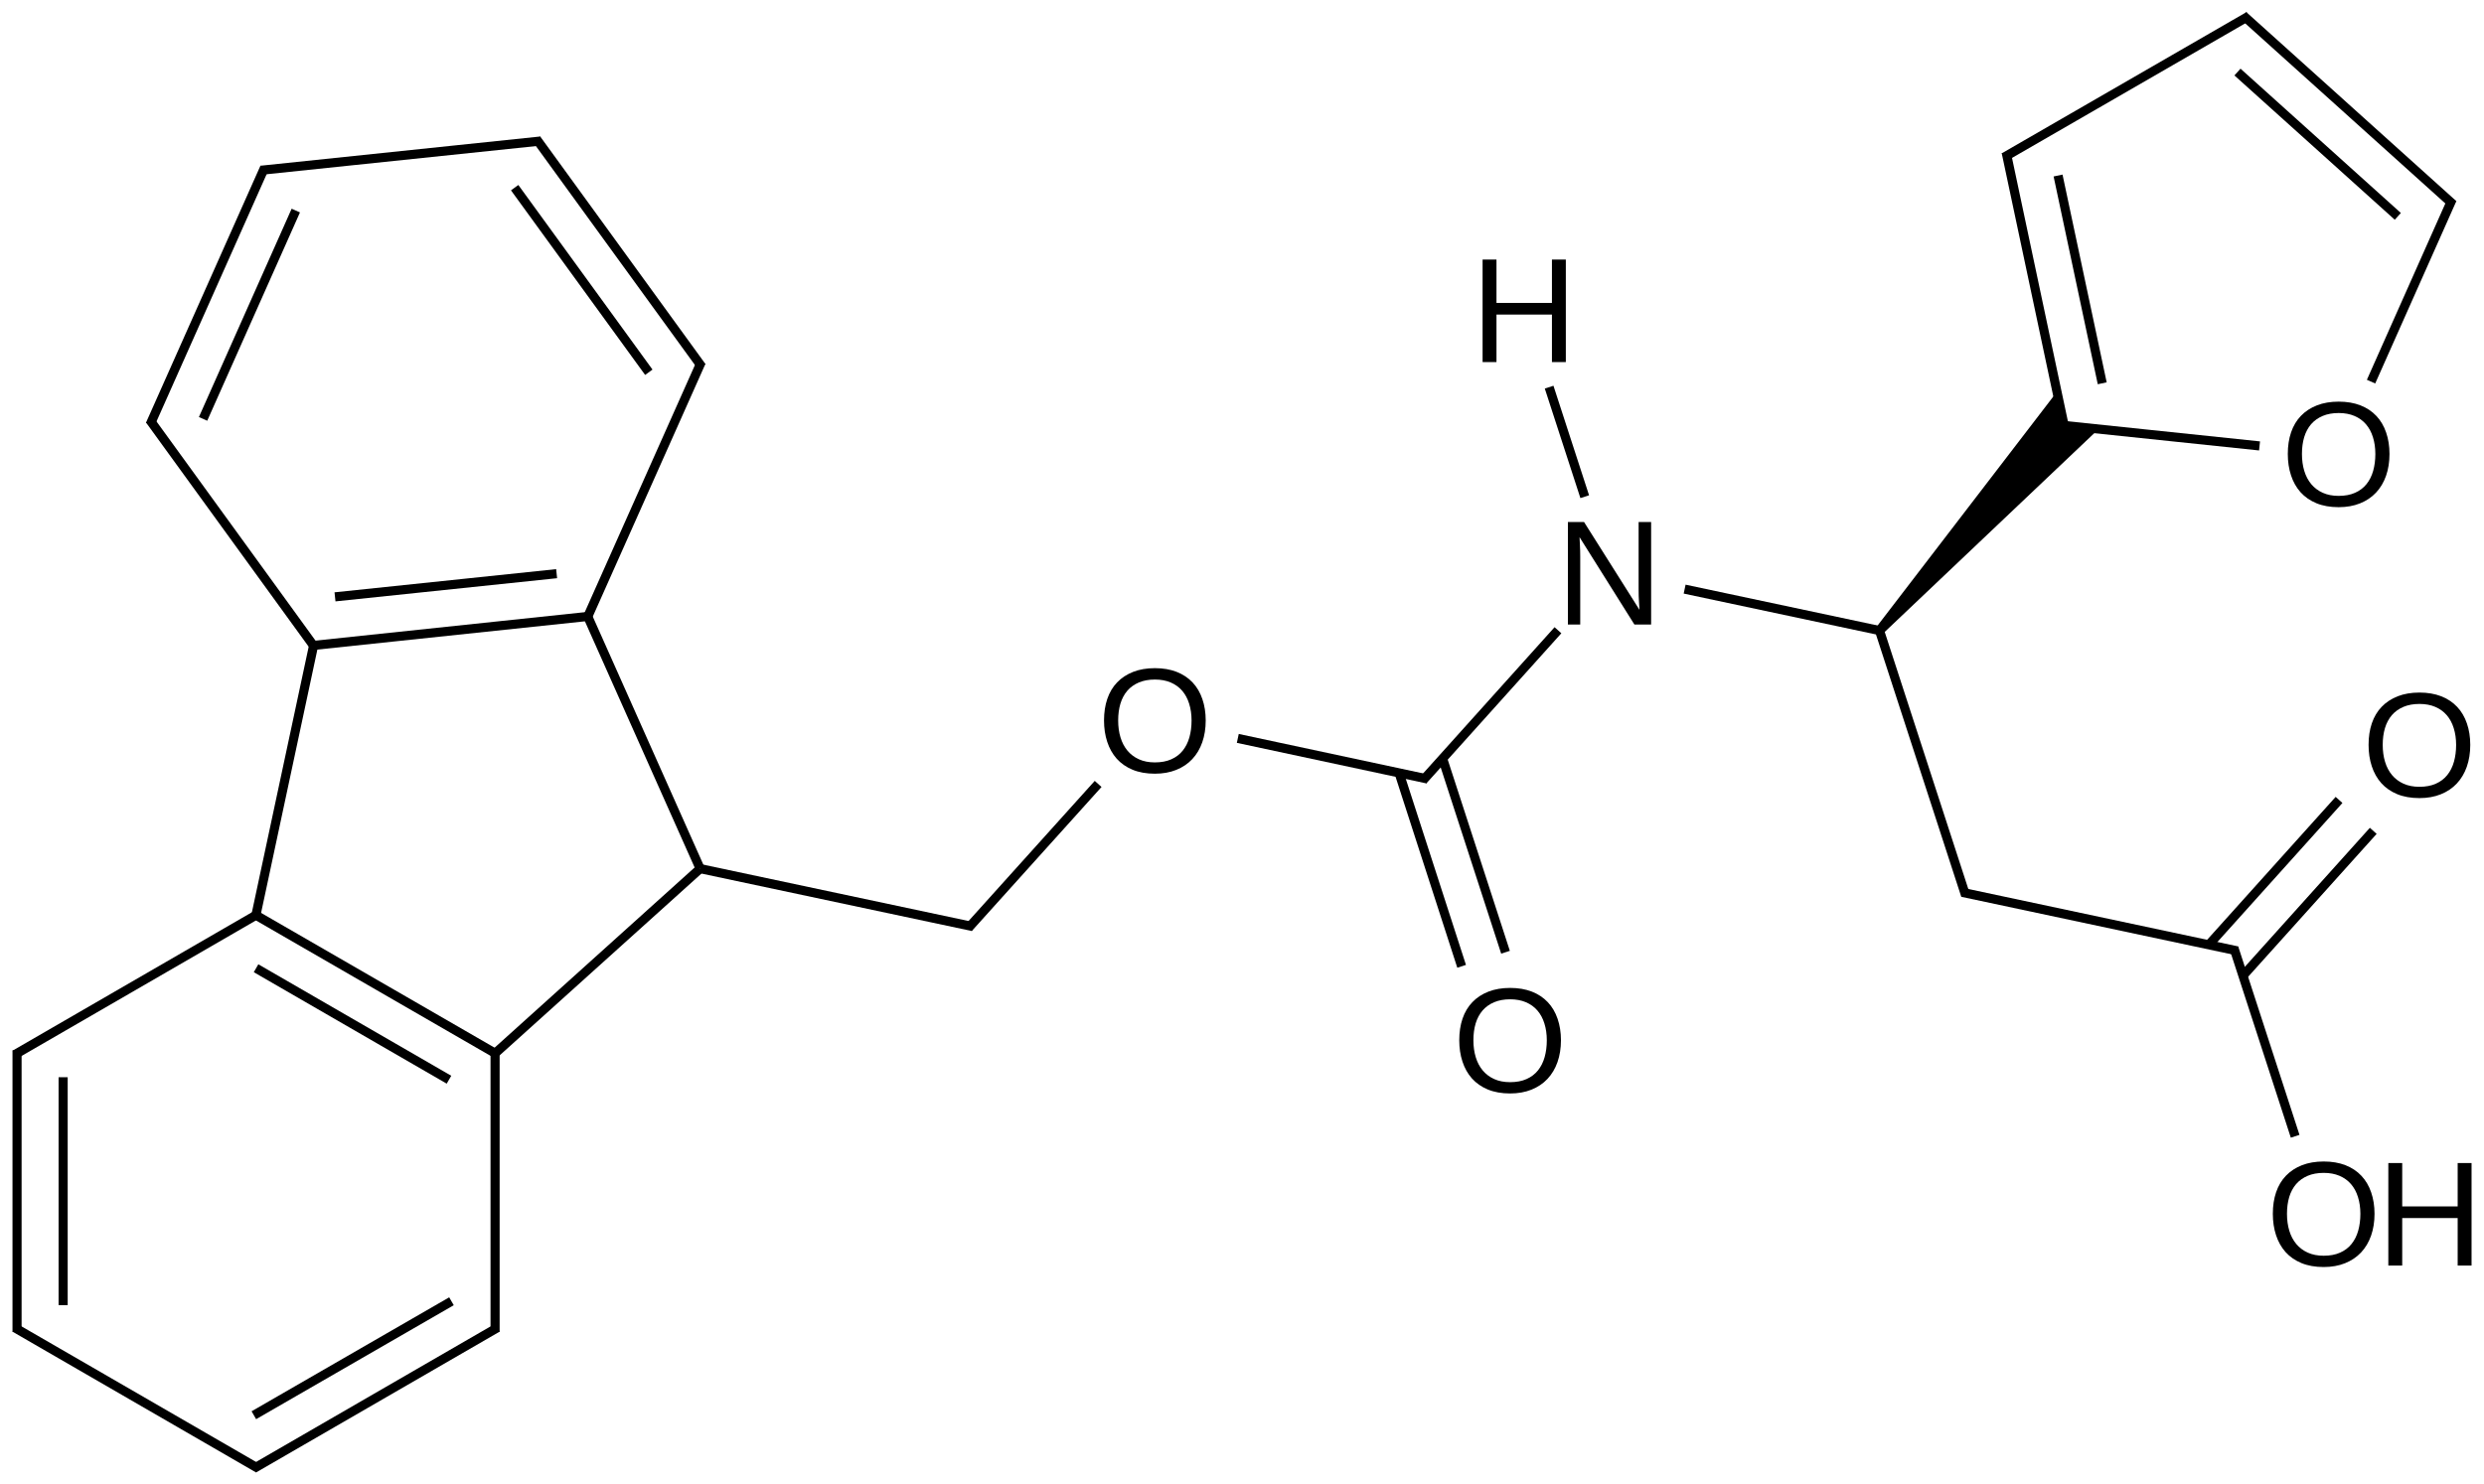 <?xml version="1.0" encoding="UTF-8"?>
<svg xmlns="http://www.w3.org/2000/svg" xmlns:xlink="http://www.w3.org/1999/xlink" width="450pt" height="269pt" viewBox="0 0 450 269" version="1.1">
<defs>
<g>
<symbol overflow="visible" id="glyph0-0">
<path style="stroke:none;" d="M 14.266 0 L 4.328 -15.828 C 4.336 -15.391 4.359 -14.961 4.391 -14.547 C 4.41 -14.18 4.426 -13.793 4.438 -13.391 C 4.445 -12.992 4.453 -12.645 4.453 -12.344 L 4.453 0 L 2.219 0 L 2.219 -18.578 L 5.141 -18.578 L 15.188 -2.656 C 15.156 -3.082 15.129 -3.508 15.109 -3.938 C 15.086 -4.309 15.066 -4.711 15.047 -5.141 C 15.035 -5.574 15.031 -5.992 15.031 -6.391 L 15.031 -18.578 L 17.297 -18.578 L 17.297 0 Z M 14.266 0 "/>
</symbol>
<symbol overflow="visible" id="glyph0-1">
<path style="stroke:none;" d="M 19.703 -9.375 C 19.703 -7.926 19.492 -6.605 19.078 -5.422 C 18.66 -4.234 18.055 -3.215 17.266 -2.375 C 16.473 -1.531 15.504 -0.879 14.359 -0.422 C 13.223 0.035 11.93 0.266 10.484 0.266 C 8.953 0.266 7.605 0.023 6.453 -0.453 C 5.305 -0.93 4.348 -1.598 3.578 -2.453 C 2.816 -3.316 2.242 -4.336 1.859 -5.516 C 1.473 -6.691 1.281 -7.977 1.281 -9.375 C 1.281 -10.82 1.477 -12.129 1.875 -13.297 C 2.277 -14.473 2.875 -15.469 3.656 -16.281 C 4.445 -17.102 5.414 -17.738 6.562 -18.188 C 7.707 -18.633 9.02 -18.859 10.5 -18.859 C 11.977 -18.859 13.289 -18.633 14.438 -18.188 C 15.582 -17.738 16.547 -17.098 17.328 -16.266 C 18.105 -15.441 18.695 -14.441 19.094 -13.266 C 19.496 -12.098 19.703 -10.801 19.703 -9.375 Z M 17.141 -9.375 C 17.141 -10.488 16.992 -11.504 16.703 -12.422 C 16.422 -13.336 15.996 -14.117 15.438 -14.766 C 14.883 -15.41 14.191 -15.91 13.359 -16.266 C 12.535 -16.617 11.582 -16.797 10.5 -16.797 C 9.395 -16.797 8.426 -16.617 7.594 -16.266 C 6.758 -15.91 6.059 -15.41 5.5 -14.766 C 4.945 -14.117 4.527 -13.336 4.25 -12.422 C 3.977 -11.504 3.844 -10.488 3.844 -9.375 C 3.844 -8.258 3.984 -7.238 4.266 -6.312 C 4.543 -5.383 4.969 -4.582 5.531 -3.906 C 6.09 -3.238 6.785 -2.715 7.609 -2.344 C 8.441 -1.969 9.398 -1.781 10.484 -1.781 C 11.637 -1.781 12.633 -1.969 13.469 -2.344 C 14.309 -2.715 15.004 -3.242 15.547 -3.922 C 16.086 -4.598 16.488 -5.398 16.75 -6.328 C 17.008 -7.254 17.141 -8.27 17.141 -9.375 Z M 17.141 -9.375 "/>
</symbol>
<symbol overflow="visible" id="glyph0-2">
<path style="stroke:none;" d="M 14.781 0 L 14.781 -8.609 L 4.734 -8.609 L 4.734 0 L 2.219 0 L 2.219 -18.578 L 4.734 -18.578 L 4.734 -10.719 L 14.781 -10.719 L 14.781 -18.578 L 17.297 -18.578 L 17.297 0 Z M 14.781 0 "/>
</symbol>
</g>
</defs>
<g id="surface69596">
<g style="fill:rgb(0%,0%,0%);fill-opacity:1;">
  <use xlink:href="#glyph0-0" x="281.82" y="113.168"/>
</g>
<g style="fill:rgb(0%,0%,0%);fill-opacity:1;">
  <use xlink:href="#glyph0-1" x="413.176" y="91.641"/>
</g>
<g style="fill:rgb(0%,0%,0%);fill-opacity:1;">
  <use xlink:href="#glyph0-1" x="198.723" y="139.938"/>
</g>
<g style="fill:rgb(0%,0%,0%);fill-opacity:1;">
  <use xlink:href="#glyph0-1" x="263.078" y="197.883"/>
</g>
<g style="fill:rgb(0%,0%,0%);fill-opacity:1;">
  <use xlink:href="#glyph0-1" x="427.809" y="144.359"/>
</g>
<g style="fill:rgb(0%,0%,0%);fill-opacity:1;">
  <use xlink:href="#glyph0-1" x="410.465" y="229.336"/>
</g>
<g style="fill:rgb(0%,0%,0%);fill-opacity:1;">
  <use xlink:href="#glyph0-2" x="430.449" y="229.336"/>
</g>
<g style="fill:rgb(0%,0%,0%);fill-opacity:1;">
  <use xlink:href="#glyph0-2" x="266.367" y="65.613"/>
</g>
<path style="fill:none;stroke-width:0.033;stroke-linecap:butt;stroke-linejoin:miter;stroke:rgb(0%,0%,0%);stroke-opacity:1;stroke-miterlimit:10;" d="M 0.866 3.253 L 1.732 3.753 " transform="matrix(50,0,0,50,3.088,3.207)"/>
<path style="fill:none;stroke-width:0.033;stroke-linecap:butt;stroke-linejoin:miter;stroke:rgb(0%,0%,0%);stroke-opacity:1;stroke-miterlimit:10;" d="M 0.866 3.445 L 1.565 3.849 " transform="matrix(50,0,0,50,3.088,3.207)"/>
<path style="fill:none;stroke-width:0.033;stroke-linecap:butt;stroke-linejoin:miter;stroke:rgb(0%,0%,0%);stroke-opacity:1;stroke-miterlimit:10;" d="M 1.074 2.275 L 2.068 2.17 " transform="matrix(50,0,0,50,3.088,3.207)"/>
<path style="fill:none;stroke-width:0.033;stroke-linecap:butt;stroke-linejoin:miter;stroke:rgb(0%,0%,0%);stroke-opacity:1;stroke-miterlimit:10;" d="M 1.152 2.099 L 1.955 2.015 " transform="matrix(50,0,0,50,3.088,3.207)"/>
<path style="fill:none;stroke-width:0.033;stroke-linecap:butt;stroke-linejoin:miter;stroke:rgb(0%,0%,0%);stroke-opacity:1;stroke-miterlimit:10;" d="M 1.727 3.758 L 2.475 3.084 " transform="matrix(50,0,0,50,3.088,3.207)"/>
<path style="fill:none;stroke-width:0.033;stroke-linecap:butt;stroke-linejoin:miter;stroke:rgb(0%,0%,0%);stroke-opacity:1;stroke-miterlimit:10;" d="M 2.065 2.164 L 2.475 3.084 " transform="matrix(50,0,0,50,3.088,3.207)"/>
<path style="fill:none;stroke-width:0.033;stroke-linecap:butt;stroke-linejoin:miter;stroke:rgb(0%,0%,0%);stroke-opacity:1;stroke-miterlimit:10;" d="M 5.11 2.759 L 4.423 2.612 " transform="matrix(50,0,0,50,3.088,3.207)"/>
<path style="fill:none;stroke-width:0.033;stroke-linecap:butt;stroke-linejoin:miter;stroke:rgb(0%,0%,0%);stroke-opacity:1;stroke-miterlimit:10;" d="M 7.06 3.181 L 6.745 2.212 " transform="matrix(50,0,0,50,3.088,3.207)"/>
<path style="fill:none;stroke-width:0.033;stroke-linecap:butt;stroke-linejoin:miter;stroke:rgb(0%,0%,0%);stroke-opacity:1;stroke-miterlimit:10;" d="M 6.757 2.223 L 6.042 2.071 " transform="matrix(50,0,0,50,3.088,3.207)"/>
<path style=" stroke:none;fill-rule:nonzero;fill:rgb(0%,0%,0%);fill-opacity:1;" d="M 341.102 114.828 L 380.492 77.457 L 374.223 76.801 L 372.914 70.633 L 339.863 113.715 "/>
<path style="fill:none;stroke-width:0.033;stroke-linecap:butt;stroke-linejoin:miter;stroke:rgb(0%,0%,0%);stroke-opacity:1;stroke-miterlimit:10;" d="M 5.583 2.22 L 5.094 2.764 " transform="matrix(50,0,0,50,3.088,3.207)"/>
<path style="fill:none;stroke-width:0.033;stroke-linecap:butt;stroke-linejoin:miter;stroke:rgb(0%,0%,0%);stroke-opacity:1;stroke-miterlimit:10;" d="M 3.463 3.294 L 2.475 3.084 " transform="matrix(50,0,0,50,3.088,3.207)"/>
<path style="fill:none;stroke-width:0.033;stroke-linecap:butt;stroke-linejoin:miter;stroke:rgb(0%,0%,0%);stroke-opacity:1;stroke-miterlimit:10;" d="M 8.044 3.382 L 7.048 3.17 " transform="matrix(50,0,0,50,3.088,3.207)"/>
<path style="fill:none;stroke-width:0.033;stroke-linecap:butt;stroke-linejoin:miter;stroke:rgb(0%,0%,0%);stroke-opacity:1;stroke-miterlimit:10;" d="M 8.125 1.552 L 7.409 1.477 " transform="matrix(50,0,0,50,3.088,3.207)"/>
<path style="fill:none;stroke-width:0.033;stroke-linecap:butt;stroke-linejoin:miter;stroke:rgb(0%,0%,0%);stroke-opacity:1;stroke-miterlimit:10;" d="M 3.917 2.777 L 3.447 3.299 " transform="matrix(50,0,0,50,3.088,3.207)"/>
<path style="fill:none;stroke-width:0.033;stroke-linecap:butt;stroke-linejoin:miter;stroke:rgb(0%,0%,0%);stroke-opacity:1;stroke-miterlimit:10;" d="M 7.207 0.488 L 7.417 1.478 " transform="matrix(50,0,0,50,3.088,3.207)"/>
<path style="fill:none;stroke-width:0.033;stroke-linecap:butt;stroke-linejoin:miter;stroke:rgb(0%,0%,0%);stroke-opacity:1;stroke-miterlimit:10;" d="M 7.395 0.572 L 7.555 1.325 " transform="matrix(50,0,0,50,3.088,3.207)"/>
<path style="fill:none;stroke-width:0.033;stroke-linecap:butt;stroke-linejoin:miter;stroke:rgb(0%,0%,0%);stroke-opacity:1;stroke-miterlimit:10;" d="M 5.393 3.387 L 5.165 2.685 " transform="matrix(50,0,0,50,3.088,3.207)"/>
<path style="fill:none;stroke-width:0.033;stroke-linecap:butt;stroke-linejoin:miter;stroke:rgb(0%,0%,0%);stroke-opacity:1;stroke-miterlimit:10;" d="M 5.234 3.438 L 5.007 2.736 " transform="matrix(50,0,0,50,3.088,3.207)"/>
<path style="fill:none;stroke-width:0.033;stroke-linecap:butt;stroke-linejoin:miter;stroke:rgb(0%,0%,0%);stroke-opacity:1;stroke-miterlimit:10;" d="M 8.823 0.658 L 8.529 1.319 " transform="matrix(50,0,0,50,3.088,3.207)"/>
<path style="fill:none;stroke-width:0.033;stroke-linecap:butt;stroke-linejoin:miter;stroke:rgb(0%,0%,0%);stroke-opacity:1;stroke-miterlimit:10;" d="M 8.086 -0.006 L 7.199 0.506 " transform="matrix(50,0,0,50,3.088,3.207)"/>
<path style="fill:none;stroke-width:0.033;stroke-linecap:butt;stroke-linejoin:miter;stroke:rgb(0%,0%,0%);stroke-opacity:1;stroke-miterlimit:10;" d="M 8.413 2.835 L 7.941 3.36 " transform="matrix(50,0,0,50,3.088,3.207)"/>
<path style="fill:none;stroke-width:0.033;stroke-linecap:butt;stroke-linejoin:miter;stroke:rgb(0%,0%,0%);stroke-opacity:1;stroke-miterlimit:10;" d="M 8.537 2.947 L 8.065 3.472 " transform="matrix(50,0,0,50,3.088,3.207)"/>
<path style="fill:none;stroke-width:0.033;stroke-linecap:butt;stroke-linejoin:miter;stroke:rgb(0%,0%,0%);stroke-opacity:1;stroke-miterlimit:10;" d="M 8.254 4.054 L 8.032 3.371 " transform="matrix(50,0,0,50,3.088,3.207)"/>
<path style="fill:none;stroke-width:0.033;stroke-linecap:butt;stroke-linejoin:miter;stroke:rgb(0%,0%,0%);stroke-opacity:1;stroke-miterlimit:10;" d="M -0.008 3.758 L 0.872 3.249 " transform="matrix(50,0,0,50,3.088,3.207)"/>
<path style="fill:none;stroke-width:0.033;stroke-linecap:butt;stroke-linejoin:miter;stroke:rgb(0%,0%,0%);stroke-opacity:1;stroke-miterlimit:10;" d="M 0.481 1.458 L 1.078 2.281 " transform="matrix(50,0,0,50,3.088,3.207)"/>
<path style="fill:none;stroke-width:0.033;stroke-linecap:butt;stroke-linejoin:miter;stroke:rgb(0%,0%,0%);stroke-opacity:1;stroke-miterlimit:10;" d="M 1.732 4.763 L 1.732 3.746 " transform="matrix(50,0,0,50,3.088,3.207)"/>
<path style="fill:none;stroke-width:0.033;stroke-linecap:butt;stroke-linejoin:miter;stroke:rgb(0%,0%,0%);stroke-opacity:1;stroke-miterlimit:10;" d="M 2.479 1.248 L 2.065 2.177 " transform="matrix(50,0,0,50,3.088,3.207)"/>
<path style="fill:none;stroke-width:0.033;stroke-linecap:butt;stroke-linejoin:miter;stroke:rgb(0%,0%,0%);stroke-opacity:1;stroke-miterlimit:10;" d="M 1.882 0.44 L 2.481 1.265 " transform="matrix(50,0,0,50,3.088,3.207)"/>
<path style="fill:none;stroke-width:0.033;stroke-linecap:butt;stroke-linejoin:miter;stroke:rgb(0%,0%,0%);stroke-opacity:1;stroke-miterlimit:10;" d="M 1.803 0.616 L 2.289 1.285 " transform="matrix(50,0,0,50,3.088,3.207)"/>
<path style="fill:none;stroke-width:0.033;stroke-linecap:butt;stroke-linejoin:miter;stroke:rgb(0%,0%,0%);stroke-opacity:1;stroke-miterlimit:10;" d="M 0.883 0.553 L 1.897 0.447 " transform="matrix(50,0,0,50,3.088,3.207)"/>
<path style="fill:none;stroke-width:0.033;stroke-linecap:butt;stroke-linejoin:miter;stroke:rgb(0%,0%,0%);stroke-opacity:1;stroke-miterlimit:10;" d="M -0.008 4.748 L 0.874 5.258 " transform="matrix(50,0,0,50,3.088,3.207)"/>
<path style="fill:none;stroke-width:0.033;stroke-linecap:butt;stroke-linejoin:miter;stroke:rgb(0%,0%,0%);stroke-opacity:1;stroke-miterlimit:10;" d="M 0.858 5.258 L 1.74 4.748 " transform="matrix(50,0,0,50,3.088,3.207)"/>
<path style="fill:none;stroke-width:0.033;stroke-linecap:butt;stroke-linejoin:miter;stroke:rgb(0%,0%,0%);stroke-opacity:1;stroke-miterlimit:10;" d="M 0.858 5.065 L 1.574 4.652 " transform="matrix(50,0,0,50,3.088,3.207)"/>
<path style="fill:none;stroke-width:0.033;stroke-linecap:butt;stroke-linejoin:miter;stroke:rgb(0%,0%,0%);stroke-opacity:1;stroke-miterlimit:10;" d="M 1.076 2.268 L 0.864 3.26 " transform="matrix(50,0,0,50,3.088,3.207)"/>
<path style="fill:none;stroke-width:0.033;stroke-linecap:butt;stroke-linejoin:miter;stroke:rgb(0%,0%,0%);stroke-opacity:1;stroke-miterlimit:10;" d="M 0 4.763 L 0 3.743 " transform="matrix(50,0,0,50,3.088,3.207)"/>
<path style="fill:none;stroke-width:0.033;stroke-linecap:butt;stroke-linejoin:miter;stroke:rgb(0%,0%,0%);stroke-opacity:1;stroke-miterlimit:10;" d="M 0.167 4.666 L 0.167 3.84 " transform="matrix(50,0,0,50,3.088,3.207)"/>
<path style="fill:none;stroke-width:0.033;stroke-linecap:butt;stroke-linejoin:miter;stroke:rgb(0%,0%,0%);stroke-opacity:1;stroke-miterlimit:10;" d="M 0.897 0.543 L 0.482 1.475 " transform="matrix(50,0,0,50,3.088,3.207)"/>
<path style="fill:none;stroke-width:0.033;stroke-linecap:butt;stroke-linejoin:miter;stroke:rgb(0%,0%,0%);stroke-opacity:1;stroke-miterlimit:10;" d="M 1.01 0.699 L 0.674 1.454 " transform="matrix(50,0,0,50,3.088,3.207)"/>
<path style="fill:none;stroke-width:0.033;stroke-linecap:butt;stroke-linejoin:miter;stroke:rgb(0%,0%,0%);stroke-opacity:1;stroke-miterlimit:10;" d="M 8.827 0.677 L 8.066 -0.008 " transform="matrix(50,0,0,50,3.088,3.207)"/>
<path style="fill:none;stroke-width:0.033;stroke-linecap:butt;stroke-linejoin:miter;stroke:rgb(0%,0%,0%);stroke-opacity:1;stroke-miterlimit:10;" d="M 8.626 0.72 L 8.045 0.197 " transform="matrix(50,0,0,50,3.088,3.207)"/>
<path style="fill:none;stroke-width:0.033;stroke-linecap:butt;stroke-linejoin:miter;stroke:rgb(0%,0%,0%);stroke-opacity:1;stroke-miterlimit:10;" d="M 5.551 1.339 L 5.68 1.736 " transform="matrix(50,0,0,50,3.088,3.207)"/>
</g>
</svg>
